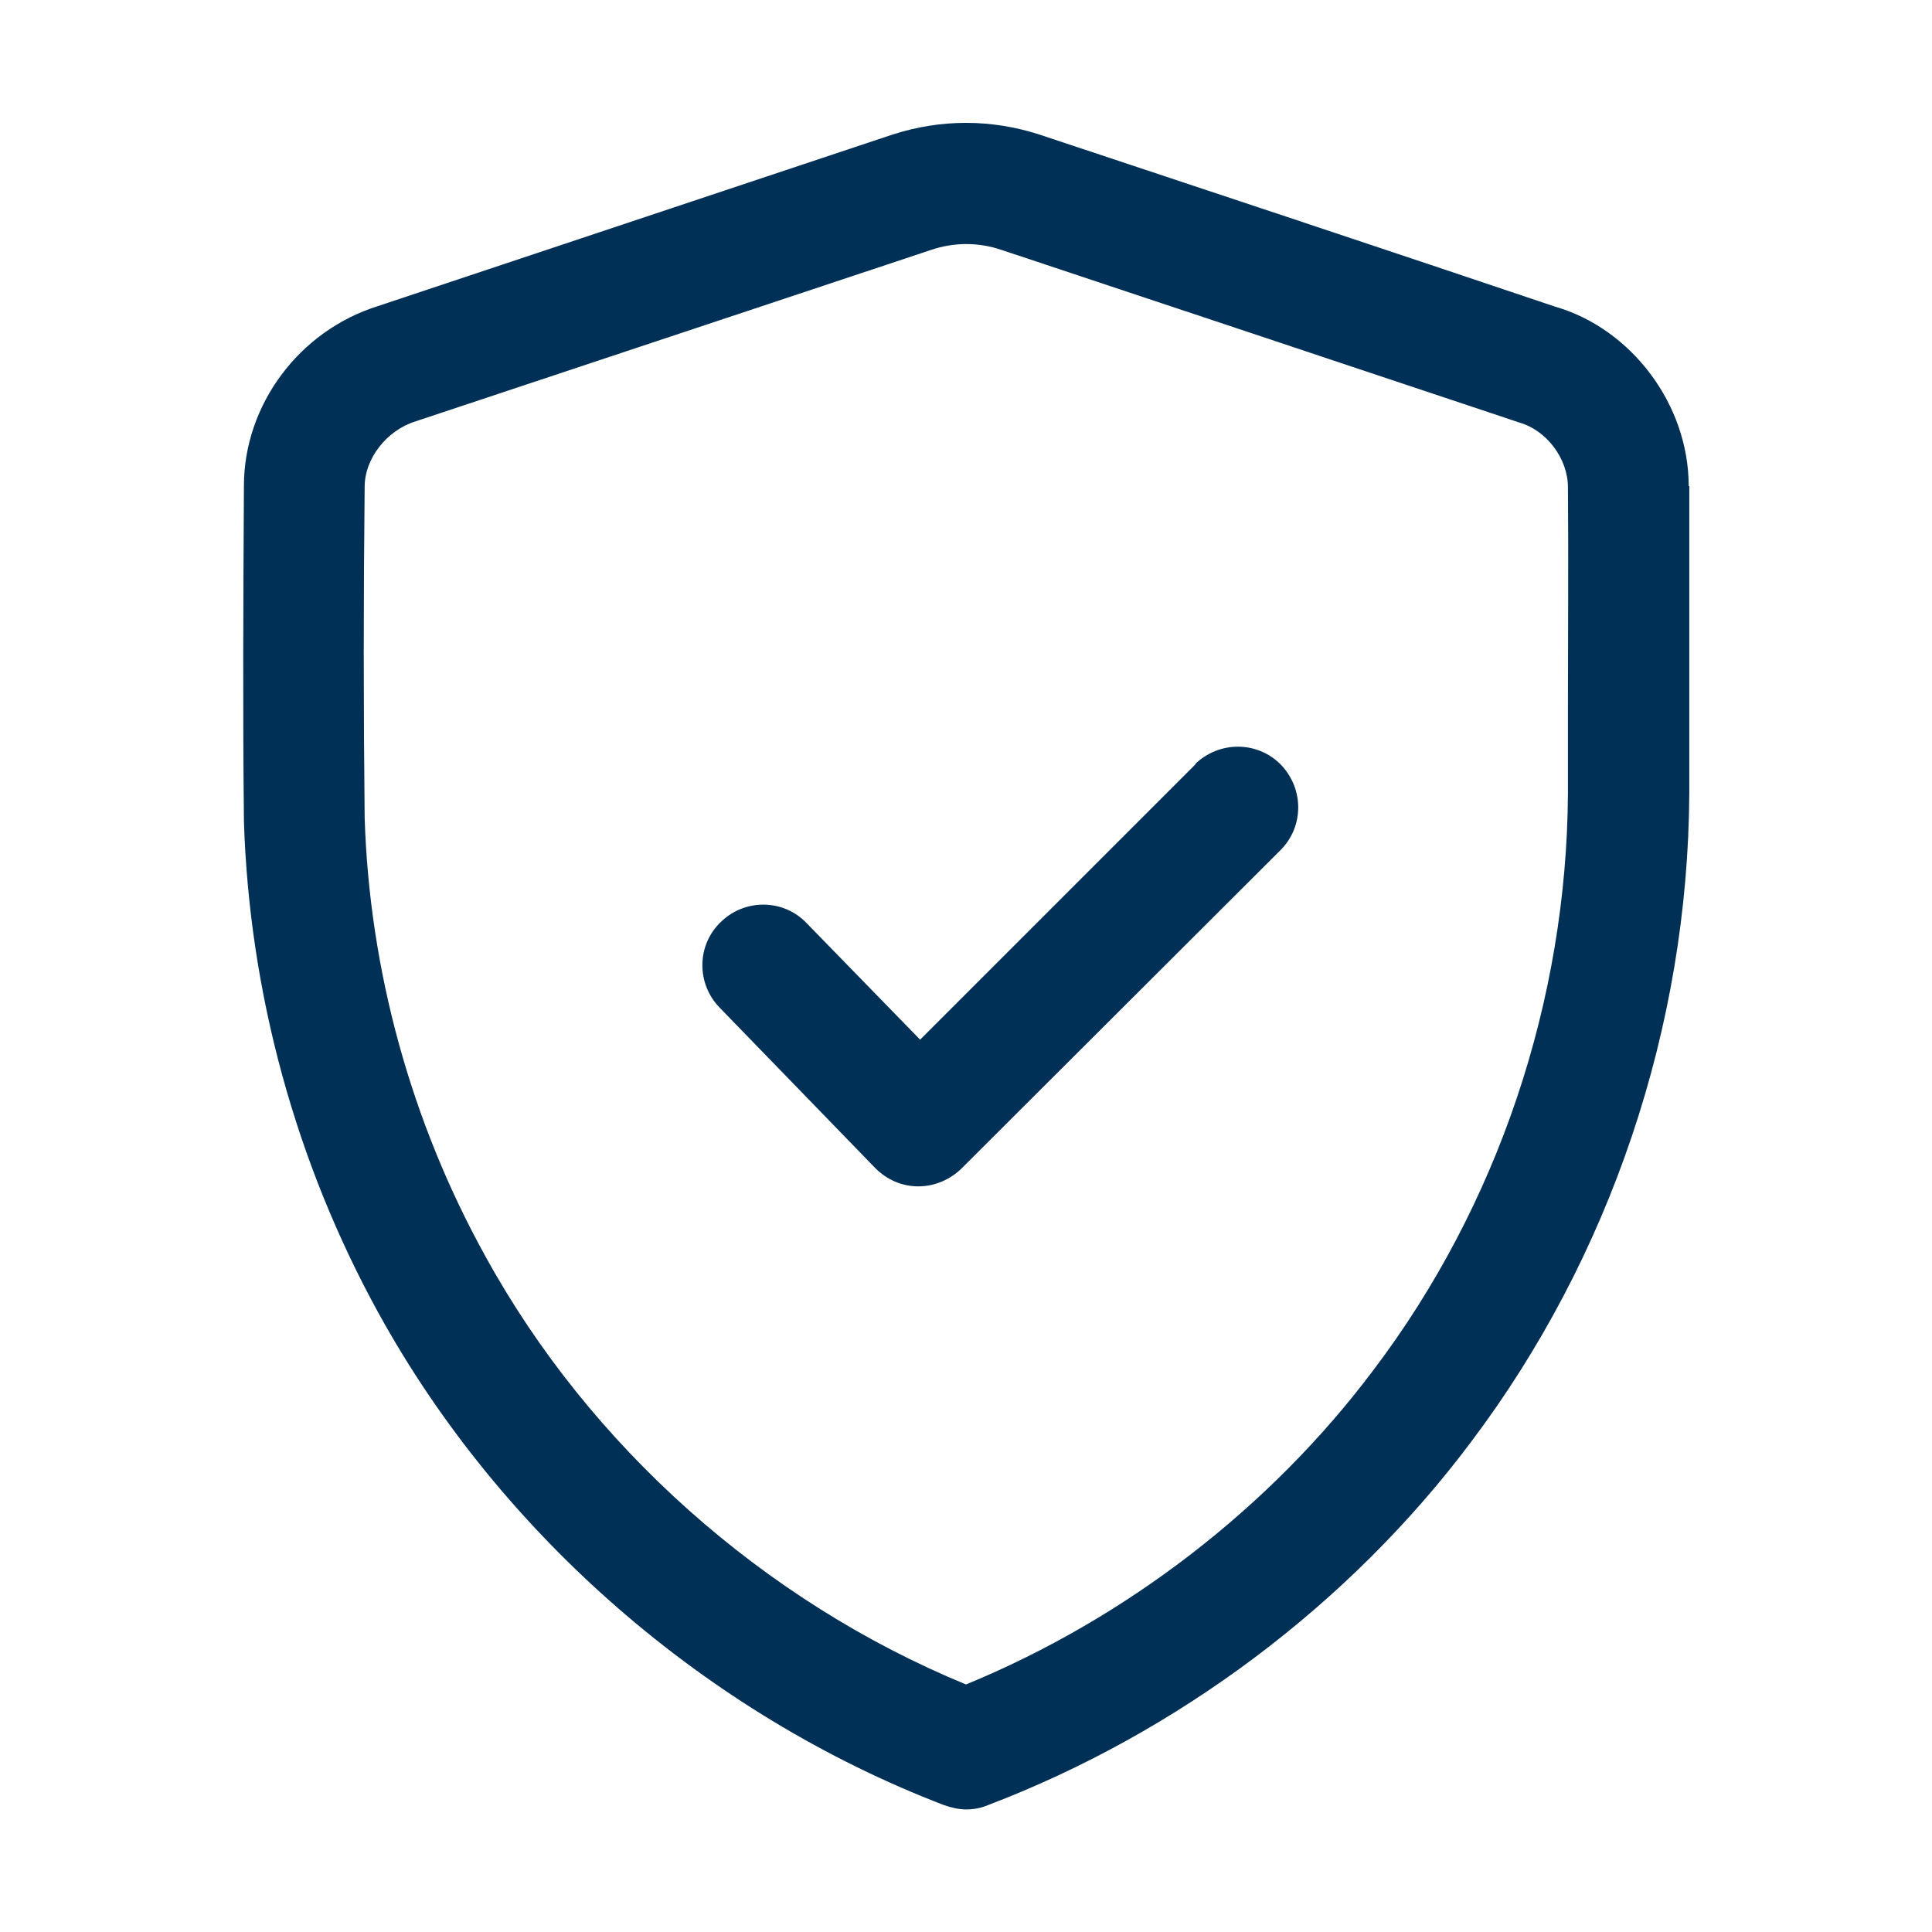 <?xml version="1.0" encoding="UTF-8"?> <svg xmlns="http://www.w3.org/2000/svg" id="Layer_1" data-name="Layer 1" viewBox="0 0 32 32"><defs><style> .cls-1 { fill: #013057; } </style></defs><path class="cls-1" d="m27.97,8.05c0-1.36-.96-2.61-2.21-2.97-2.37-.8-6.67-2.23-8.54-2.85-.8-.26-1.64-.26-2.44,0l-8.52,2.84c-1.31.41-2.22,1.64-2.22,2.98-.01,1.84-.02,3.69,0,5.53v.02c.09,2.85.86,5.66,2.23,8.15,2.02,3.67,5.43,6.64,9.37,8.15.12.04.24.07.36.07s.24-.02.36-.07c3.15-1.2,5.99-3.33,8-6.01,2.31-3.06,3.6-6.88,3.62-10.75v-1.45c0-1.21,0-2.43,0-3.64Zm-2,5.09c-.02,3.43-1.16,6.83-3.22,9.55-1.71,2.28-4.1,4.12-6.75,5.21-3.35-1.38-6.24-3.95-7.97-7.11-1.22-2.21-1.91-4.71-1.99-7.24-.02-1.83-.02-3.66,0-5.49,0-.46.36-.93.84-1.08l8.54-2.84c.38-.13.79-.13,1.17,0,1.86.62,6.16,2.05,8.58,2.86.45.13.8.6.8,1.07.01,1.21,0,2.42,0,3.62v1.45Z"></path><path class="cls-1" d="m19.81,12.65l-4.57,4.57-1.88-1.93c-.38-.4-1.02-.41-1.42-.02-.4.38-.41,1.02-.02,1.42l2.58,2.66c.19.19.44.3.71.3h0c.27,0,.52-.11.71-.29l5.29-5.28c.39-.39.39-1.02,0-1.42-.39-.39-1.02-.39-1.42,0Z"></path></svg> 